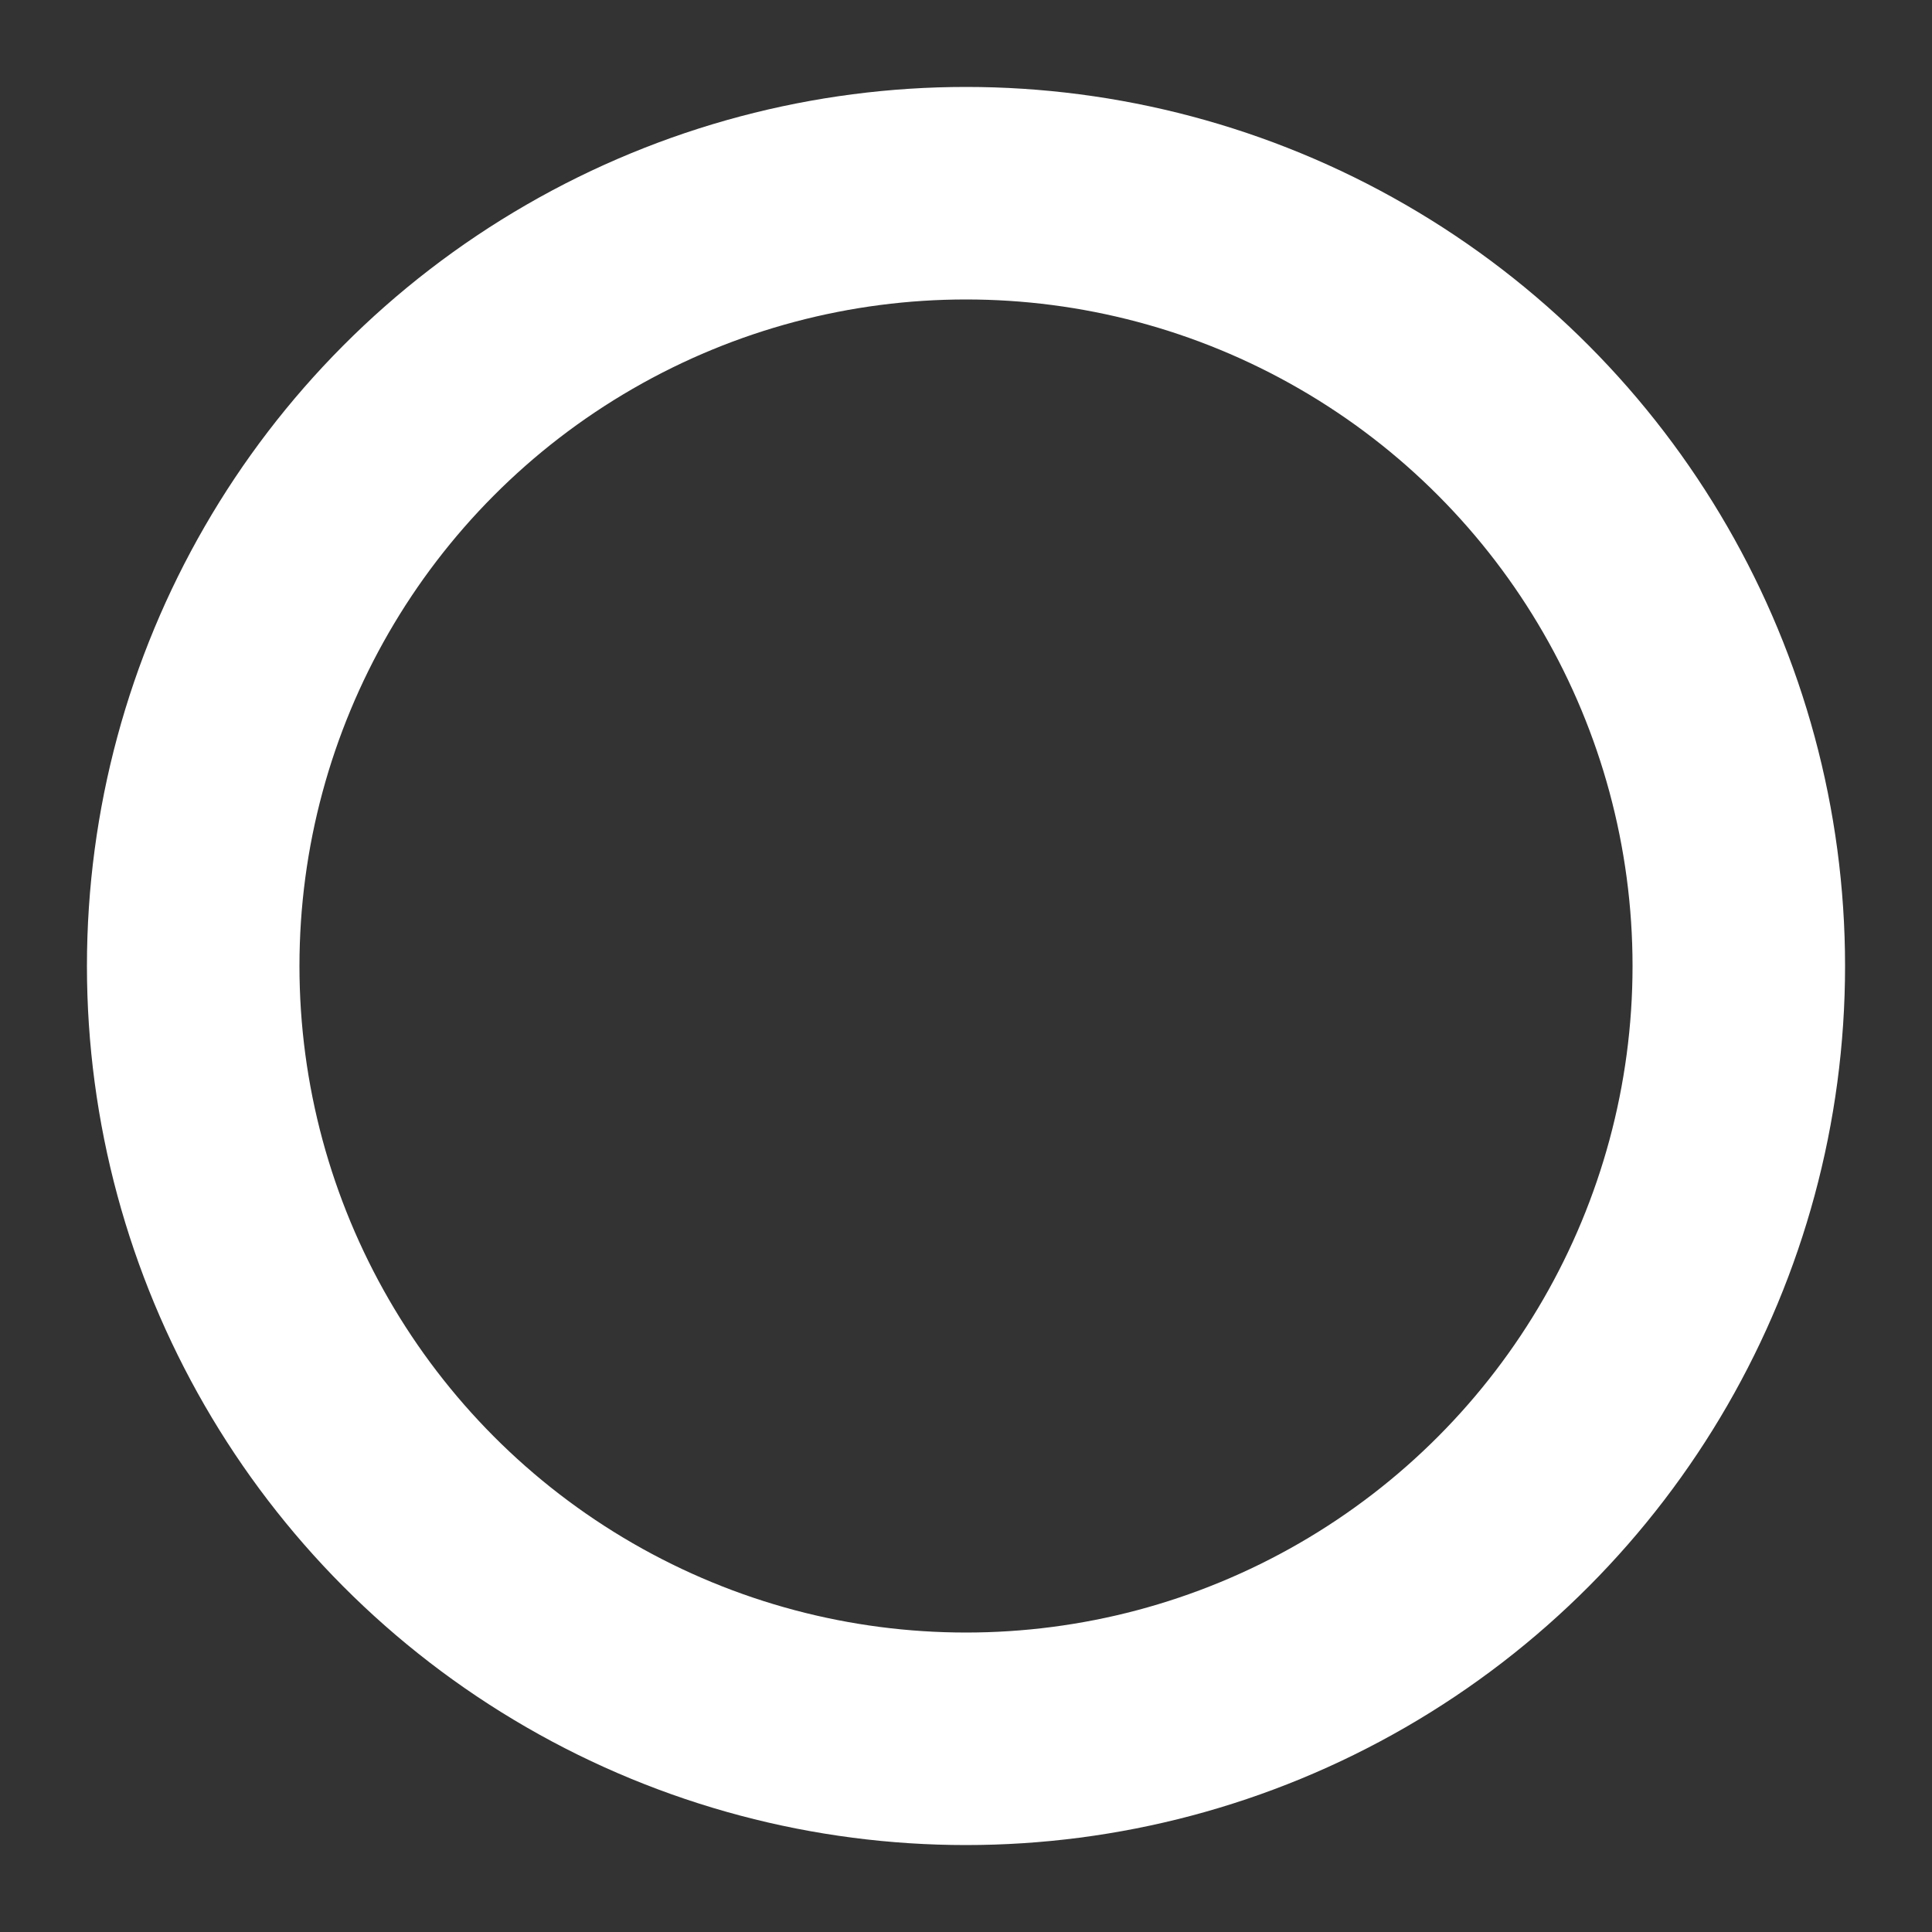 <?xml version="1.0" encoding="utf-8"?>
<svg width='25px' height='25px' xmlns="http://www.w3.org/2000/svg" viewBox="0 0 100 100" preserveAspectRatio="xMidYMid">
  <rect x="0" y="0" width="100" height="100" fill="#333333" stroke="none"/>
  <circle cx="50" cy="50" r="40" stroke="#8a8a8a" fill="none" stroke-width="9"></circle>
  <circle cx="50" cy="50" r="40" stroke="#ffffff" fill="none" stroke-width="11">
    <animate attributeName="stroke-dashoffset" dur="2s" repeatCount="indefinite" from="0" to="502"></animate>
    <animate attributeName="stroke-dasharray" dur="2s" repeatCount="indefinite" values="150.6 100.4;1 250;150.6 100.4"></animate>
  </circle>
</svg>
